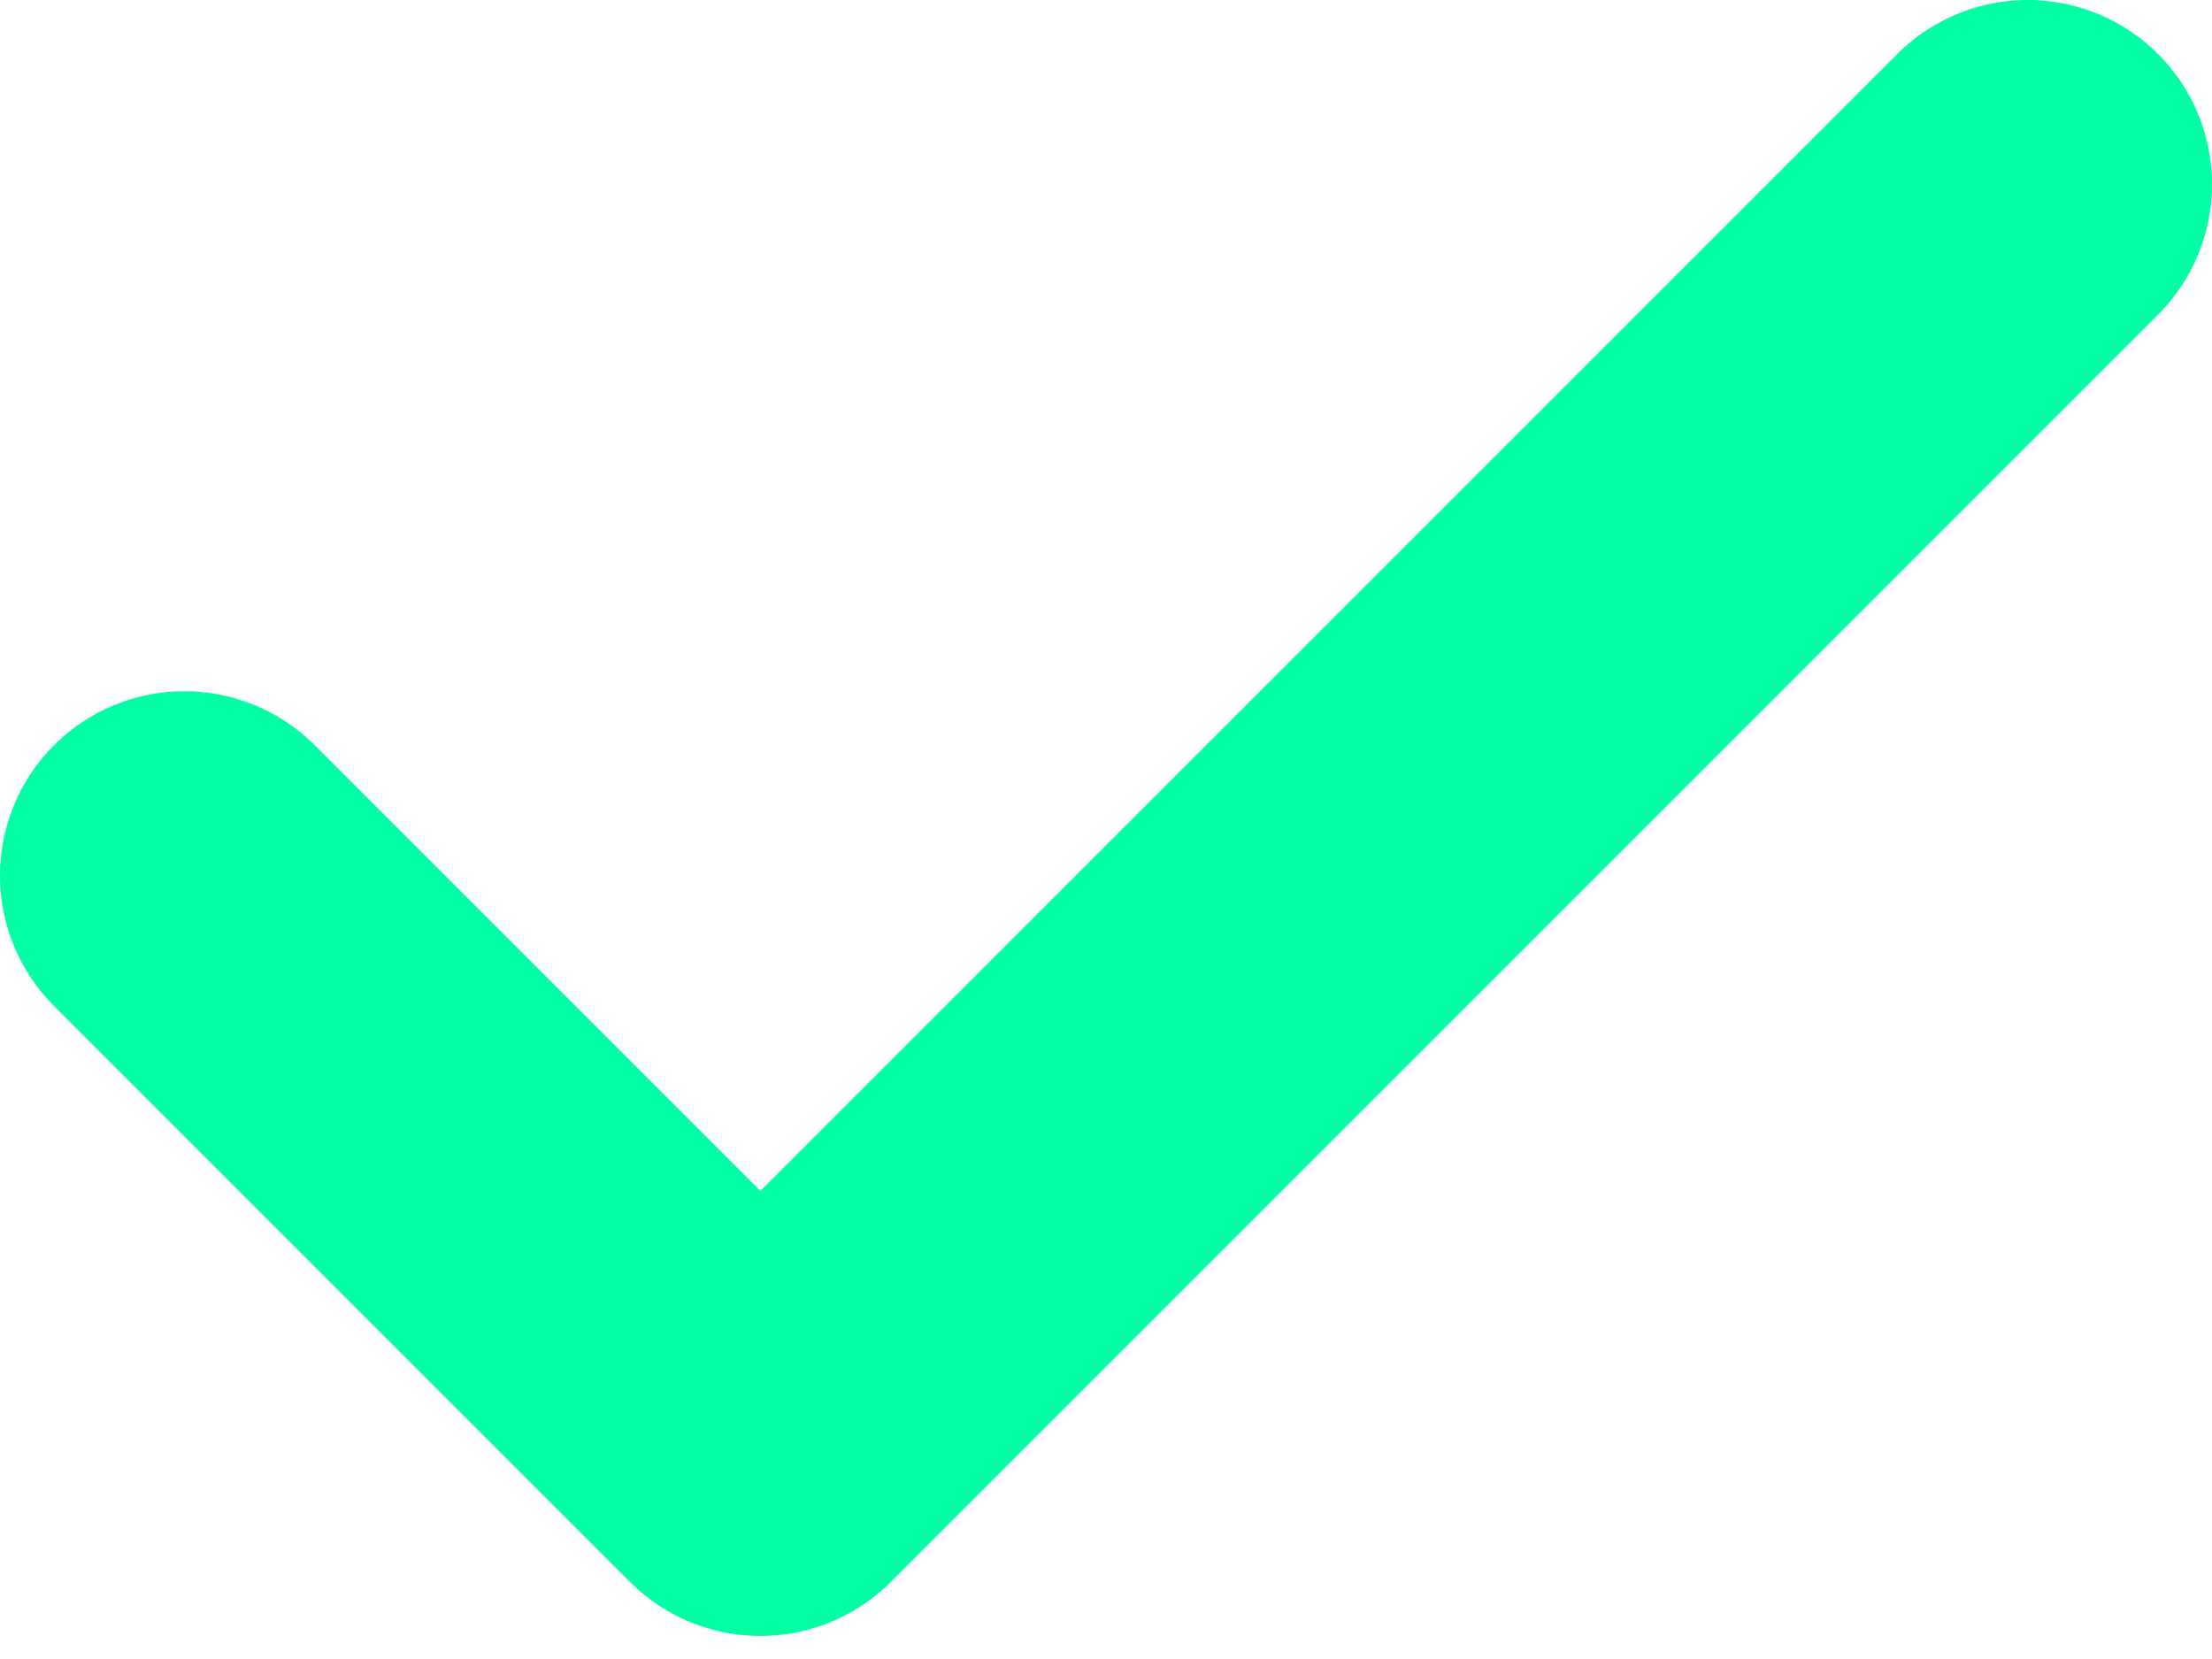 <svg width="12" height="9" viewBox="0 0 12 9" fill="none" xmlns="http://www.w3.org/2000/svg">
<path d="M11 1L4.125 7.875L1 4.75" stroke="#03FFA4" stroke-width="2" stroke-linecap="round" stroke-linejoin="round"/>
</svg>
